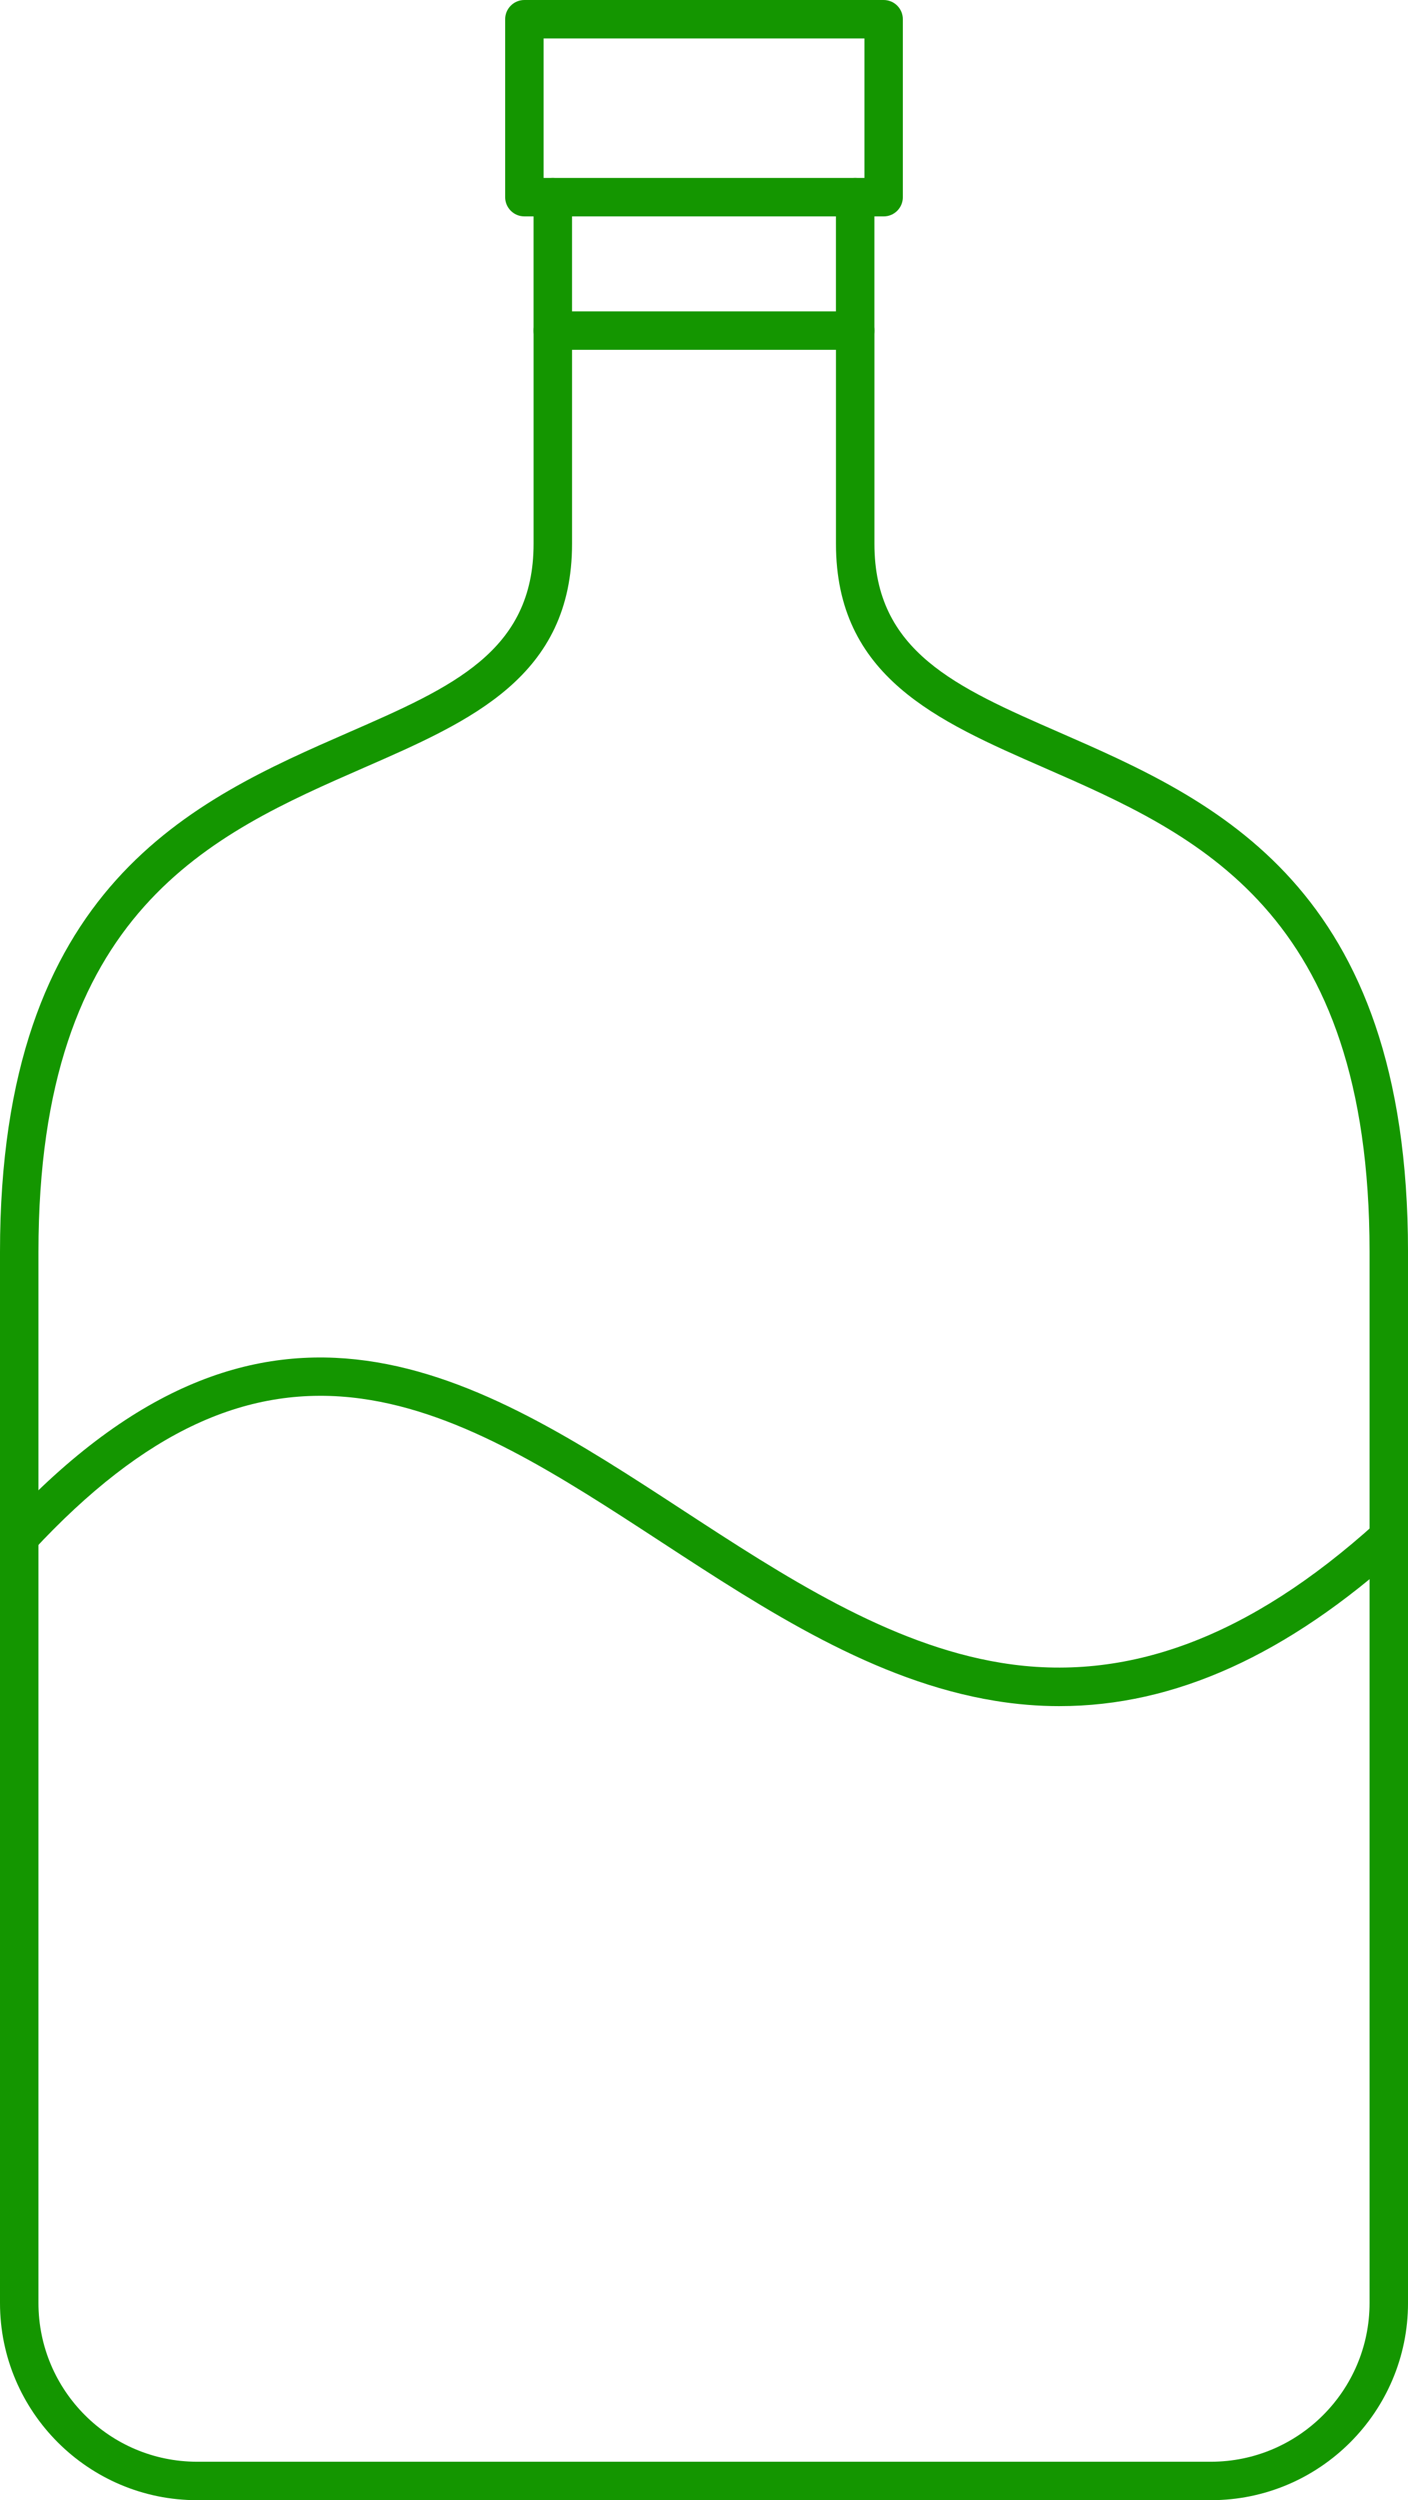 <?xml version="1.0" encoding="UTF-8"?>
<svg id="Layer_2" data-name="Layer 2" xmlns="http://www.w3.org/2000/svg" viewBox="0 0 1018.63 1808">
  <defs>
    <style>
      .cls-1 {
        fill: #149600;
        fill-rule: evenodd;
        stroke-width: 0px;
      }
    </style>
  </defs>
  <g id="Layer_1-2" data-name="Layer 1">
    <g>
      <path class="cls-1" d="m876.04,1808H142.59c-78.63,0-142.59-63.96-142.59-142.58v-760.15c0-265.36,139.94-326.53,252.39-375.71,74.68-32.63,133.64-58.42,133.64-136.32v-154.17c0-7.68,6.23-13.91,13.91-13.91s13.91,6.23,13.91,13.91v154.17c0,96.12-73.01,128.03-150.3,161.82-110.49,48.31-235.73,103.04-235.73,350.21v760.15c0,63.31,51.5,114.77,114.77,114.77h733.46c63.27,0,114.77-51.46,114.77-114.77v-760.15c0-247.18-125.24-301.9-235.73-350.21-77.28-33.79-150.3-65.7-150.3-161.82v-154.17c0-7.68,6.23-13.91,13.91-13.91s13.91,6.23,13.91,13.91v154.17c0,77.9,58.96,103.69,133.64,136.32,112.46,49.18,252.39,110.35,252.39,375.71v760.15c0,78.63-63.96,142.58-142.58,142.58h0Z"/>
      <path class="cls-1" d="m618.68,252.97h-218.75c-7.68,0-13.91-6.23-13.91-13.91v-96.48c0-7.68,6.23-13.91,13.91-13.91,7.68,0,13.91,6.23,13.91,13.91v82.57h190.93v-82.57c0-7.68,6.23-13.91,13.91-13.91,7.68,0,13.91,6.23,13.91,13.91v96.48c0,7.68-6.23,13.91-13.91,13.91h0Z"/>
      <path class="cls-1" d="m393.28,128.68h232.11V27.81h-232.11v100.86h0Zm245.98,27.81h-259.89c-7.68,0-13.91-6.23-13.91-13.91V13.91c0-7.68,6.23-13.91,13.91-13.91h259.89c7.71,0,13.91,6.23,13.91,13.91v128.68c0,7.68-6.19,13.91-13.91,13.91h0Z"/>
      <path class="cls-1" d="m766.57,1233.79c-15.5,0-31.04-1.27-46.69-3.84-87.25-14.23-165.55-65.3-241.24-114.7-73.88-48.21-143.64-93.73-217.3-103.83-81.85-11.26-157.25,23.61-237.22,109.7-5.21,5.65-14.05,5.98-19.67.72-5.61-5.22-5.94-14.02-.72-19.63,190.86-205.53,342.97-106.26,490.08-10.25,73.31,47.81,149.1,97.28,230.55,110.53,90.65,14.81,179.31-18.29,271.01-101.15,5.72-5.14,14.49-4.71,19.67,1.01,5.14,5.69,4.71,14.49-1.01,19.63-82.93,74.93-164.31,111.8-247.46,111.8h0Z"/>
    </g>
  </g>
</svg>